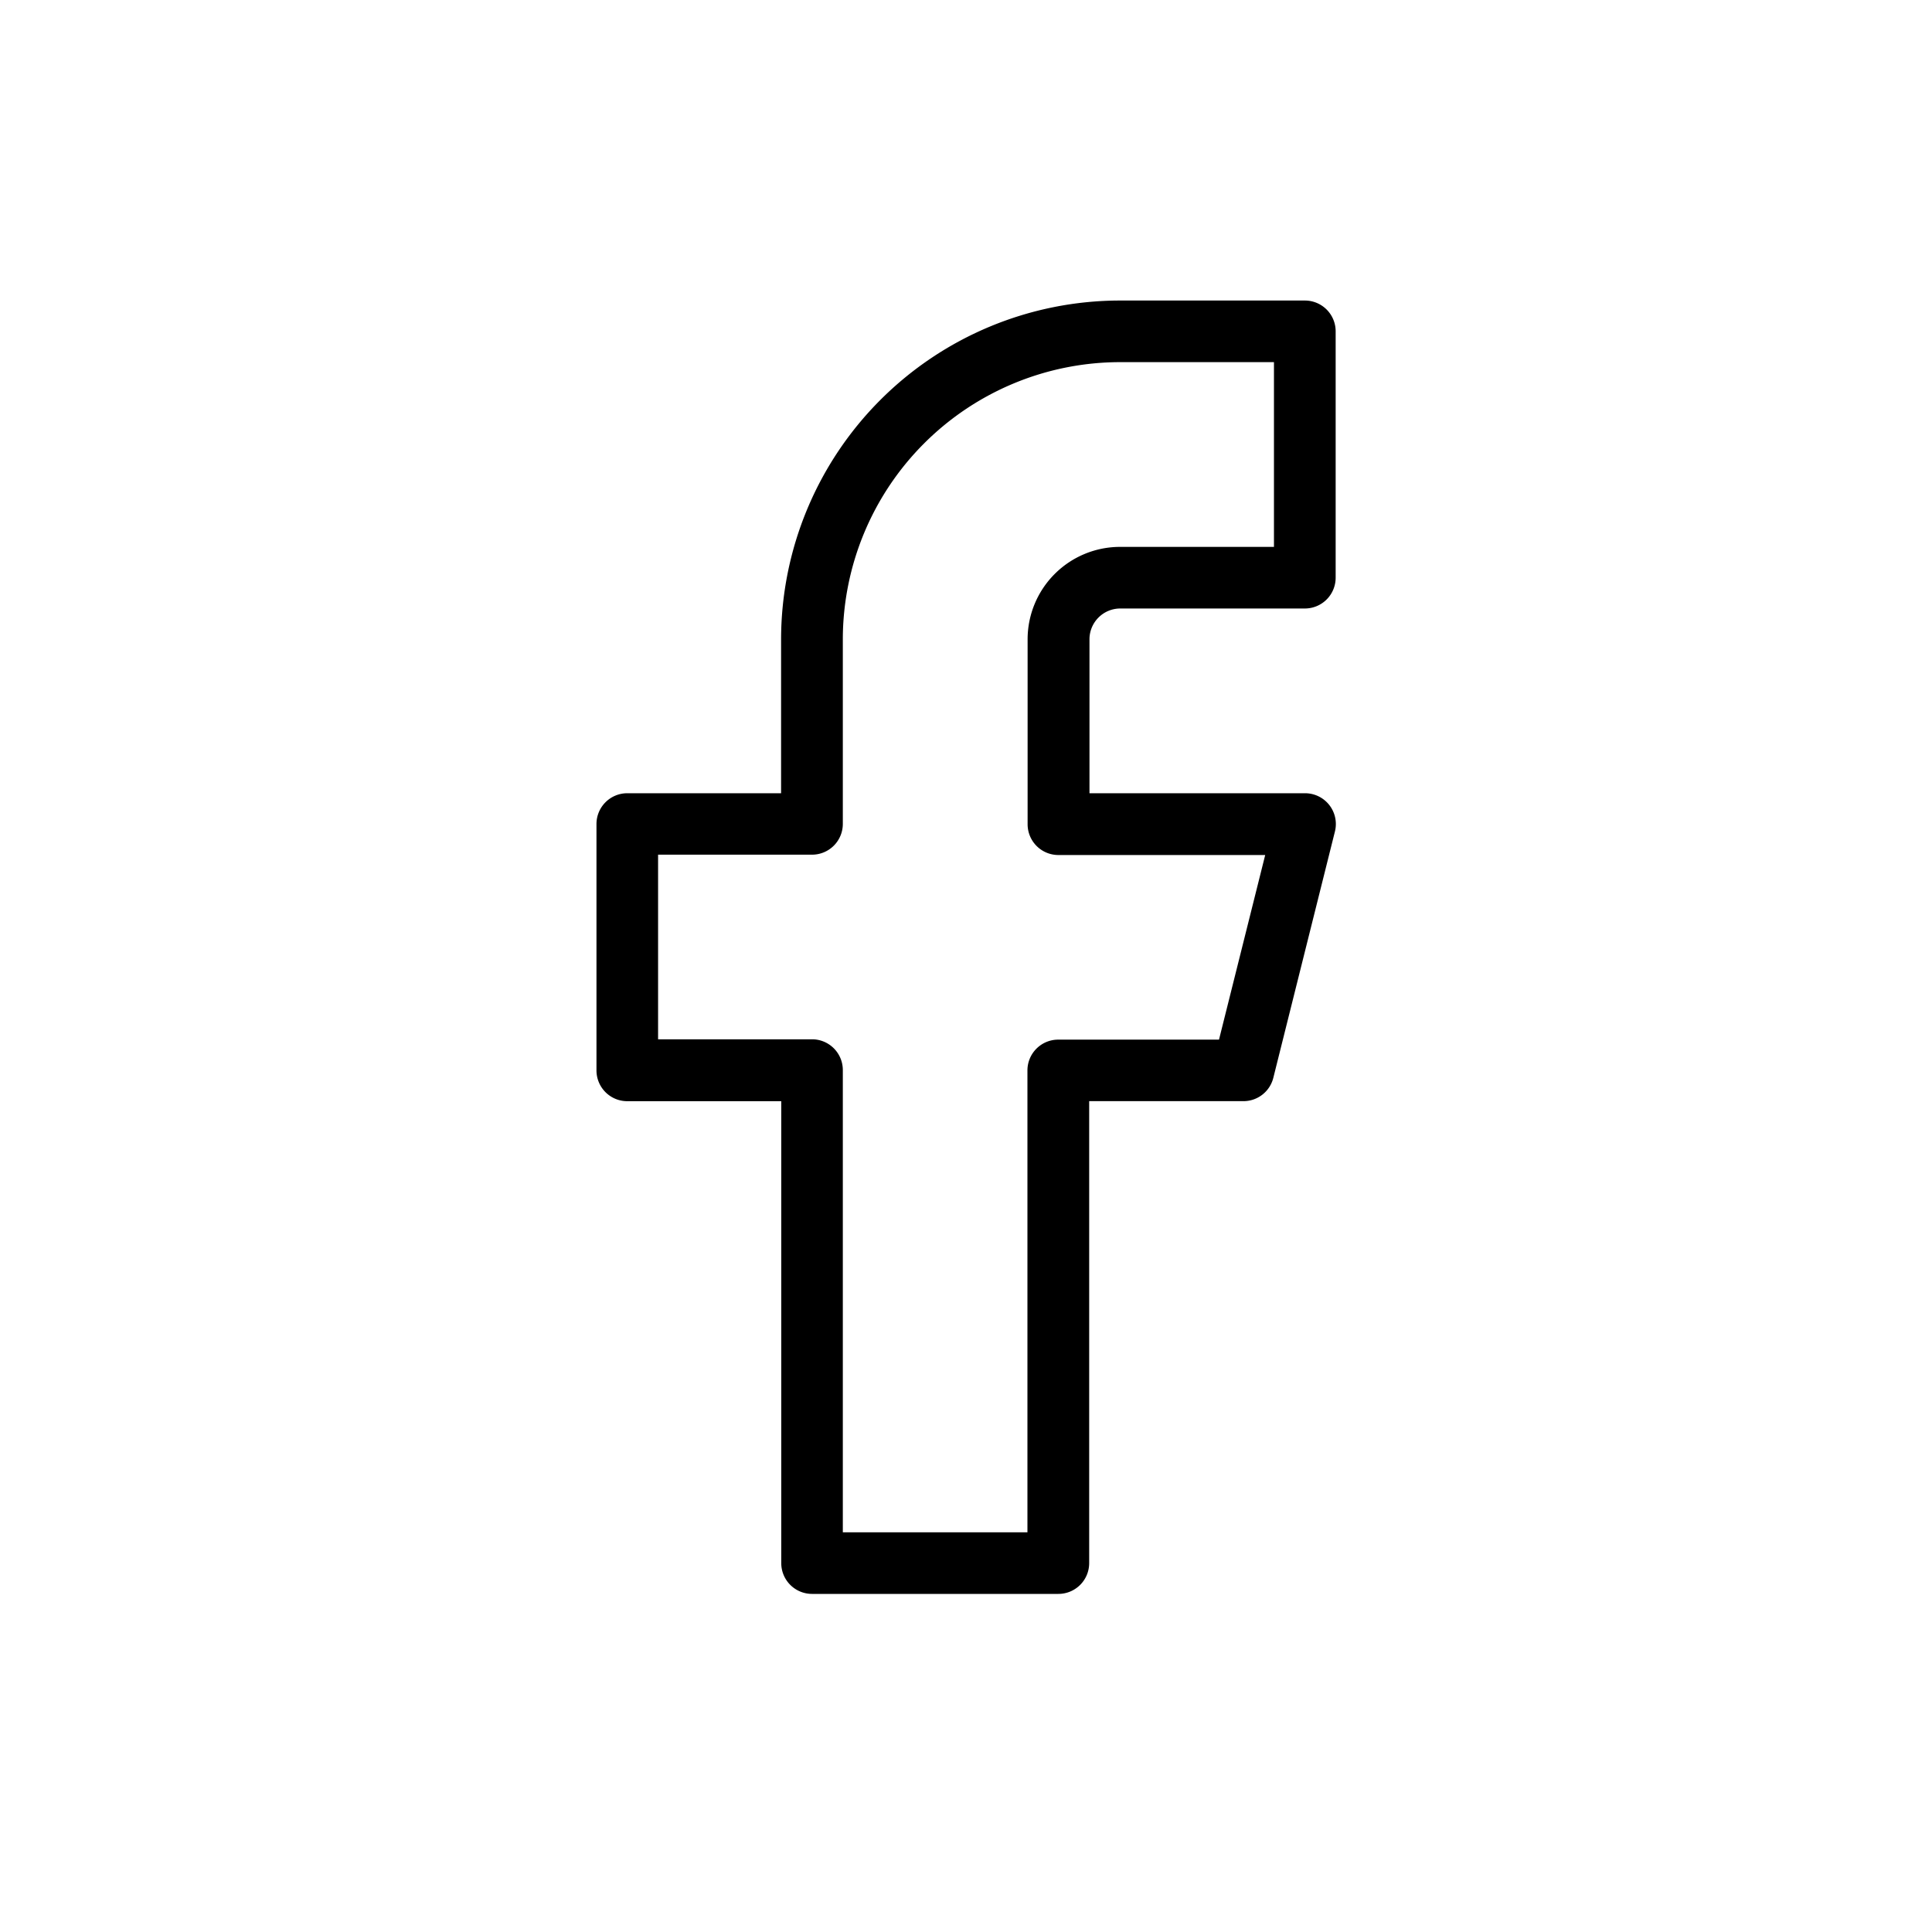 <?xml version="1.0" encoding="UTF-8"?>
<svg xmlns="http://www.w3.org/2000/svg" width="45" height="45" viewBox="0 0 45 45">
  <g transform="translate(-650 -2767)">
    <rect width="45" height="45" transform="translate(650 2767)" fill="none"></rect>
    <path d="M17.693,1.5H22a.717.717,0,0,1,.717.717V7.955A.717.717,0,0,1,22,8.673h-4.3a.718.718,0,0,0-.717.717v3.586H22a.717.717,0,0,1,.7.891l-1.435,5.738a.717.717,0,0,1-.7.543H16.976V30.908a.717.717,0,0,1-.717.717H10.521a.717.717,0,0,1-.717-.717V20.149H6.217a.717.717,0,0,1-.717-.717V13.693a.717.717,0,0,1,.717-.717H9.8V9.39A7.9,7.9,0,0,1,17.693,1.5ZM21.28,2.935H17.693A6.463,6.463,0,0,0,11.238,9.39v4.3a.717.717,0,0,1-.717.717H6.935v4.3h3.586a.717.717,0,0,1,.717.717V30.191h4.3V19.432a.717.717,0,0,1,.717-.717H20l1.076-4.3H16.259a.717.717,0,0,1-.717-.717V9.39a2.154,2.154,0,0,1,2.152-2.152H21.28Z" transform="translate(658.393 2772.5)"></path>
  </g>
</svg>
